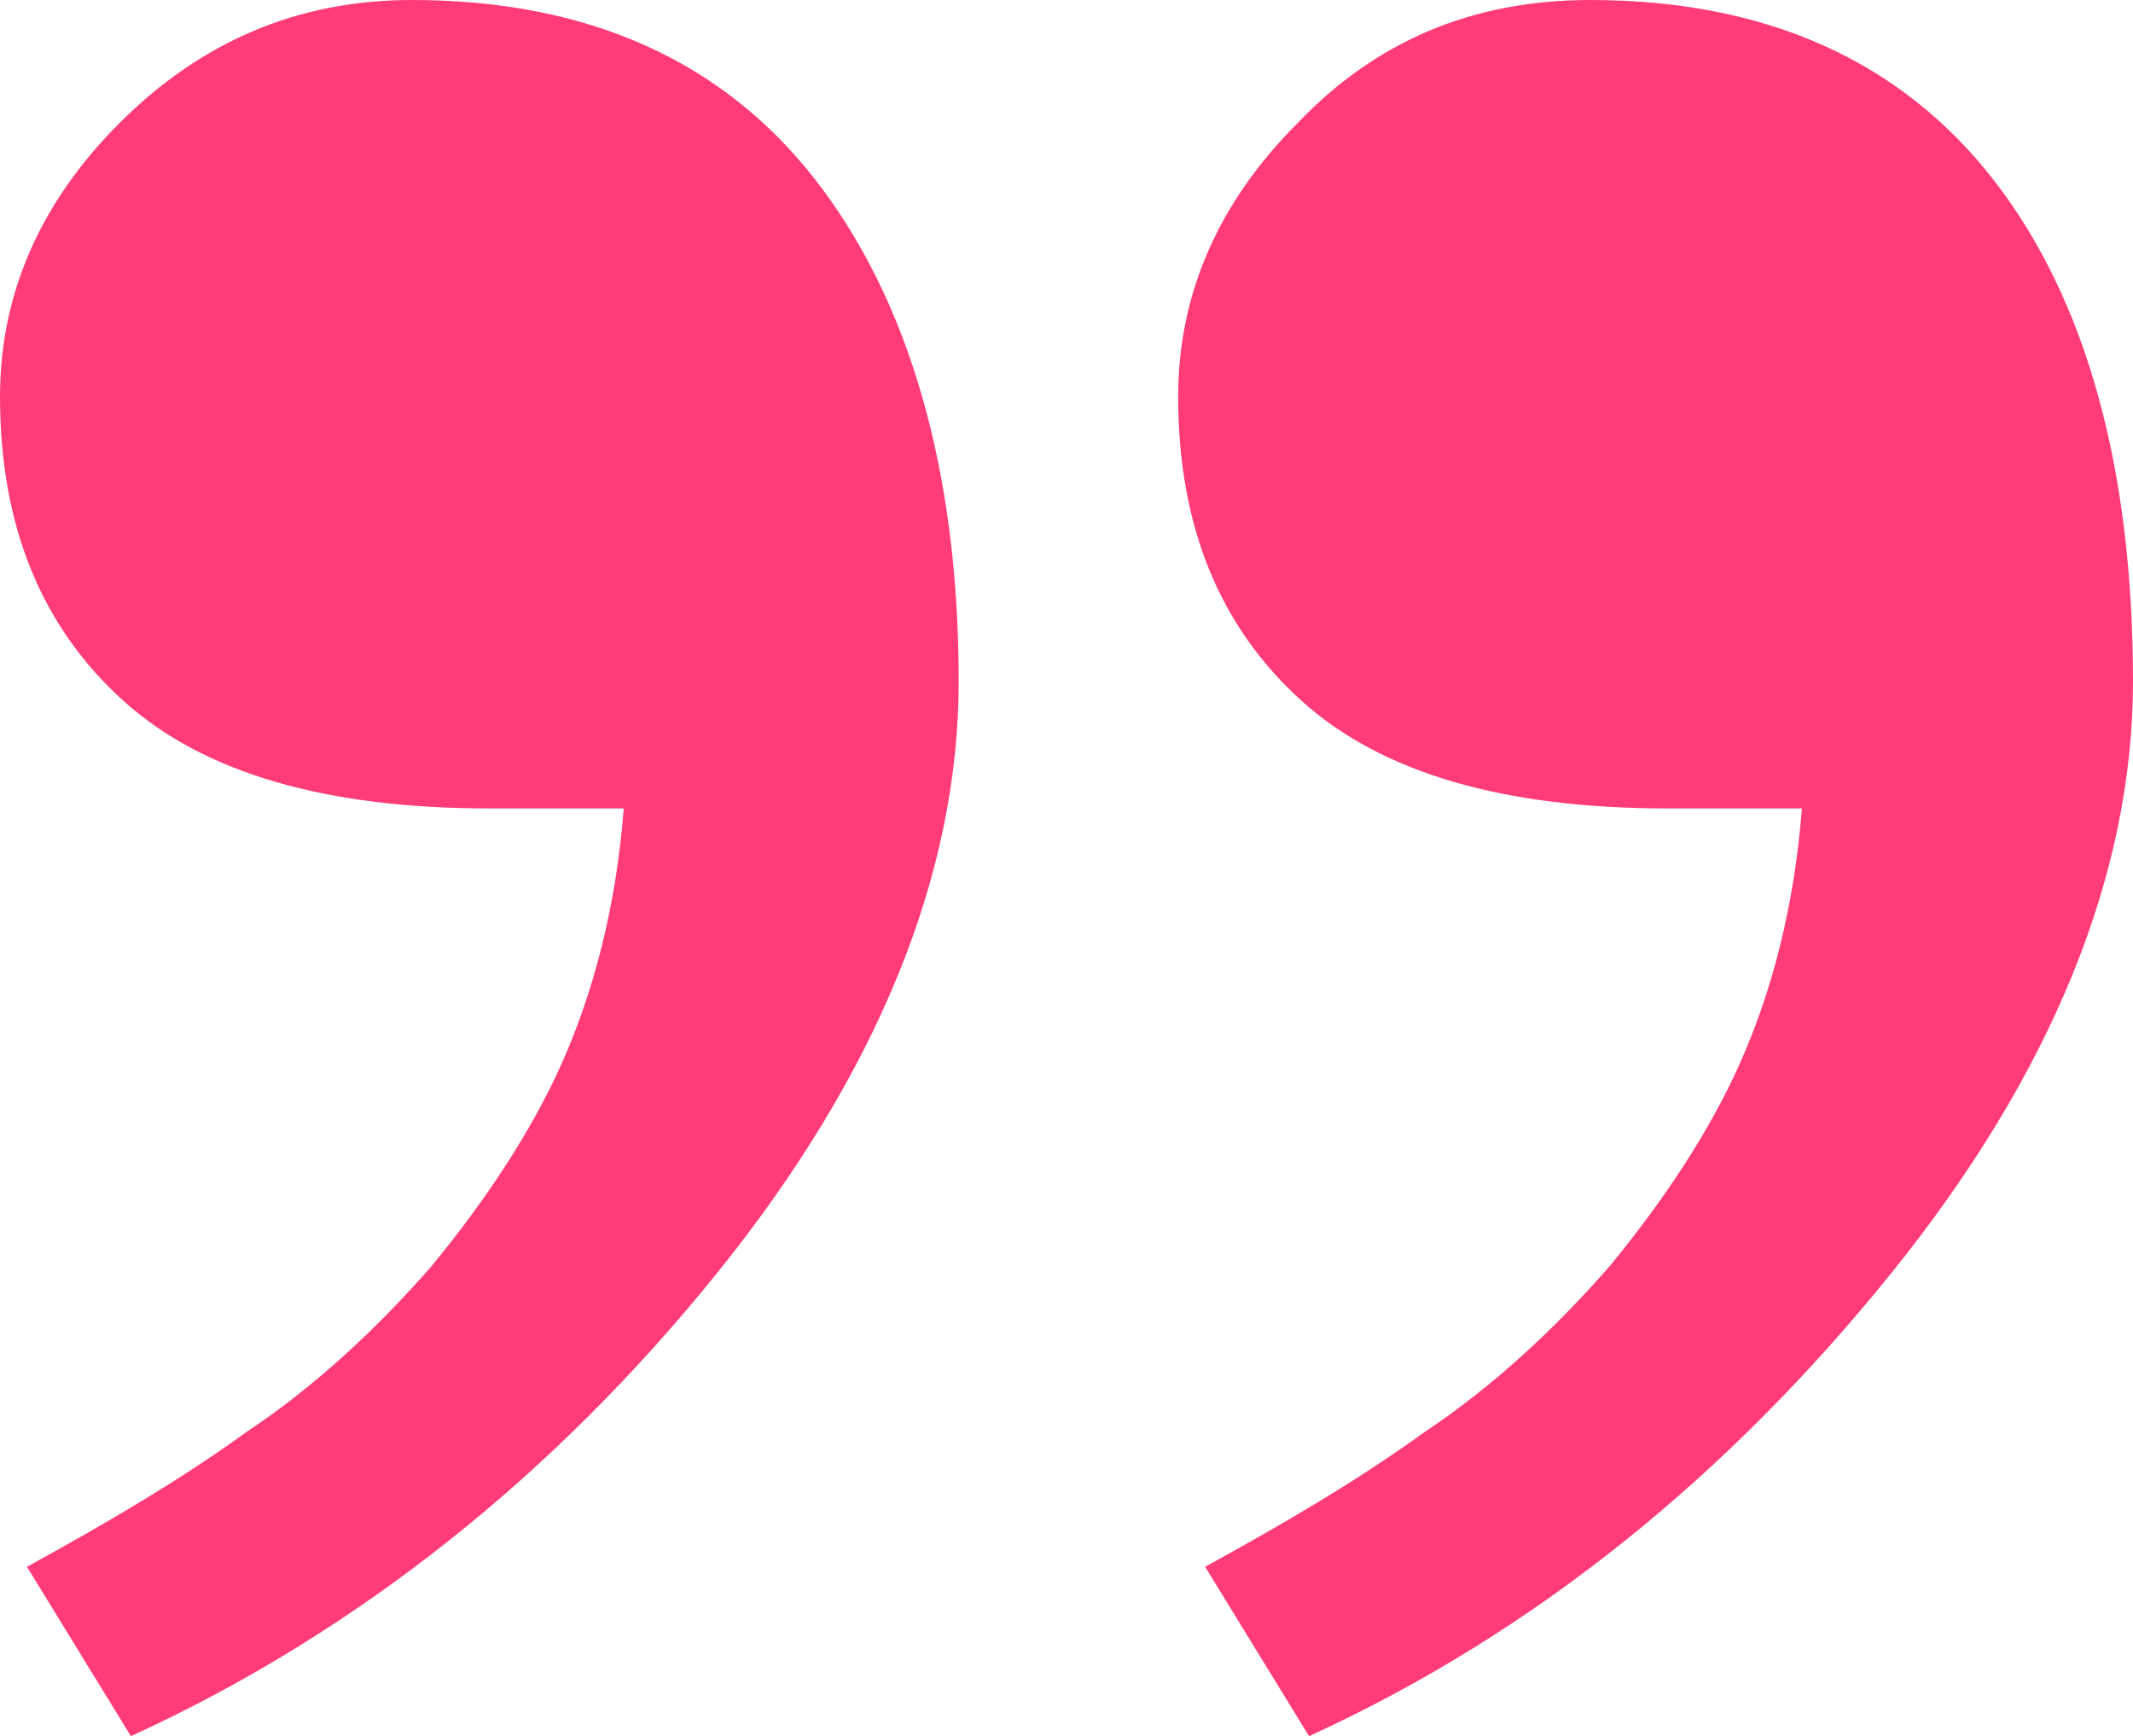 <?xml version="1.0" encoding="utf-8"?>
<!-- Generator: Adobe Illustrator 27.2.0, SVG Export Plug-In . SVG Version: 6.00 Build 0)  -->
<svg version="1.1" xmlns="http://www.w3.org/2000/svg" xmlns:xlink="http://www.w3.org/1999/xlink" x="0px" y="0px"
	 viewBox="0 0 55.4 45.1" style="enable-background:new 0 0 55.4 45.1;" xml:space="preserve">
<g id="Layer_1">
	<path style="fill:#FF3C78;" d="M24.9,17.7c0,5-2.1,10.2-6.3,15.4S9.3,42.4,3.4,45.1l-2.7-4.4c2-1.1,3.9-2.2,5.7-3.5
		c1.8-1.2,3.4-2.7,4.8-4.3c1.4-1.7,2.6-3.5,3.4-5.3c0.8-1.8,1.4-4,1.6-6.6h-3.5c-4.2,0-7.4-0.9-9.5-2.8C1.1,16.3,0,13.7,0,10.3
		c0-2.6,1-5,3.1-7.1C5.2,1.1,7.7,0,10.7,0c4.6,0,8.1,1.6,10.5,4.7S24.9,12.2,24.9,17.7z"/>
	<path style="fill:#FF3C78;" d="M55.4,17.7c0,5-2.1,10.2-6.3,15.4S39.9,42.4,34,45.1l-2.7-4.4c2-1.1,3.9-2.2,5.7-3.5
		c1.8-1.2,3.4-2.7,4.8-4.3c1.4-1.7,2.6-3.5,3.4-5.3c0.8-1.8,1.4-4,1.6-6.6h-3.5c-4.2,0-7.4-0.9-9.5-2.8c-2.1-1.9-3.2-4.5-3.2-7.9
		c0-2.6,1-5,3.1-7.1C35.7,1.1,38.2,0,41.3,0c4.6,0,8.1,1.6,10.5,4.7S55.4,12.2,55.4,17.7z"/>
</g>
<g id="Layer_2">
</g>
<g id="Layer_3">
</g>
</svg>
